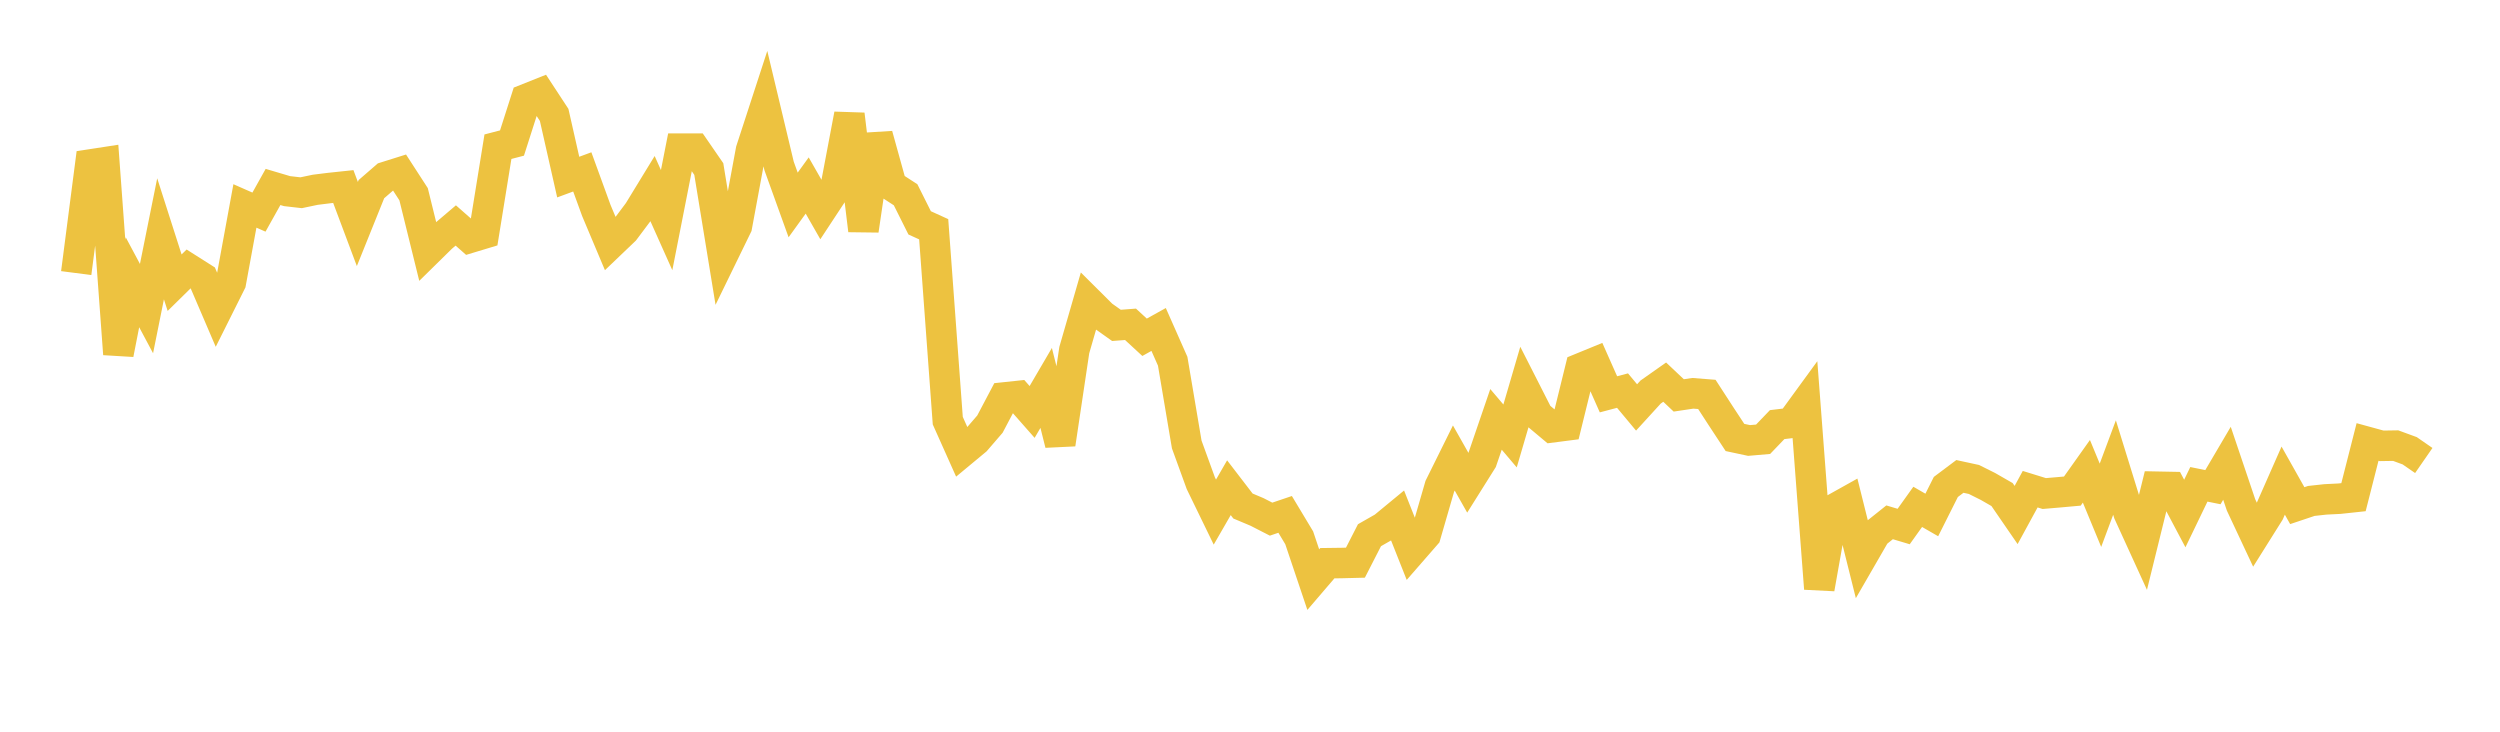 <svg width="164" height="48" xmlns="http://www.w3.org/2000/svg" xmlns:xlink="http://www.w3.org/1999/xlink"><path fill="none" stroke="rgb(237,194,64)" stroke-width="2" d="M5,17.915L5.922,10.79L6.844,10.648L7.766,23.226L8.689,18.516L9.611,20.243L10.533,15.665L11.455,18.545L12.377,17.638L13.299,18.223L14.222,20.375L15.144,18.53L16.066,13.509L16.988,13.915L17.91,12.265L18.832,12.538L19.754,12.644L20.677,12.45L21.599,12.335L22.521,12.237L23.443,14.696L24.365,12.407L25.287,11.608L26.21,11.318L27.132,12.742L28.054,16.481L28.976,15.575L29.898,14.791L30.82,15.602L31.743,15.323L32.665,9.623L33.587,9.383L34.509,6.5L35.431,6.133L36.353,7.539L37.275,11.617L38.198,11.276L39.12,13.809L40.042,15.998L40.964,15.116L41.886,13.886L42.808,12.377L43.731,14.441L44.653,9.751L45.575,9.751L46.497,11.089L47.419,16.731L48.341,14.839L49.263,9.859L50.186,7.025L51.108,10.886L52.03,13.445L52.952,12.169L53.874,13.784L54.796,12.383L55.719,7.506L56.641,15.112L57.563,8.855L58.485,12.178L59.407,12.776L60.329,14.619L61.251,15.039L62.174,27.595L63.096,29.657L64.018,28.892L64.94,27.822L65.862,26.074L66.784,25.976L67.707,27.024L68.629,25.448L69.551,29.135L70.473,22.966L71.395,19.774L72.317,20.691L73.24,21.345L74.162,21.275L75.084,22.126L76.006,21.613L76.928,23.697L77.85,29.158L78.772,31.695L79.695,33.594L80.617,31.994L81.539,33.195L82.461,33.583L83.383,34.056L84.305,33.744L85.228,35.281L86.15,38.023L87.072,36.946L87.994,36.934L88.916,36.911L89.838,35.109L90.76,34.583L91.683,33.822L92.605,36.148L93.527,35.09L94.449,31.908L95.371,30.045L96.293,31.676L97.216,30.205L98.138,27.511L99.06,28.598L99.982,25.448L100.904,27.261L101.826,28.033L102.749,27.914L103.671,24.167L104.593,23.789L105.515,25.867L106.437,25.623L107.359,26.728L108.281,25.718L109.204,25.068L110.126,25.939L111.048,25.801L111.97,25.873L112.892,27.295L113.814,28.698L114.737,28.895L115.659,28.816L116.581,27.855L117.503,27.744L118.425,26.479L119.347,38.613L120.269,33.42L121.192,32.905L122.114,36.597L123.036,35L123.958,34.264L124.88,34.54L125.802,33.25L126.725,33.782L127.647,31.945L128.569,31.253L129.491,31.453L130.413,31.913L131.335,32.443L132.257,33.784L133.18,32.091L134.102,32.376L135.024,32.298L135.946,32.215L136.868,30.917L137.79,33.146L138.713,30.671L139.635,33.65L140.557,35.668L141.479,31.928L142.401,31.946L143.323,33.687L144.246,31.772L145.168,31.958L146.09,30.391L147.012,33.123L147.934,35.09L148.856,33.621L149.778,31.529L150.701,33.17L151.623,32.861L152.545,32.76L153.467,32.714L154.389,32.615L155.311,28.994L156.234,29.247L157.156,29.233L158.078,29.571L159,30.209"></path></svg>